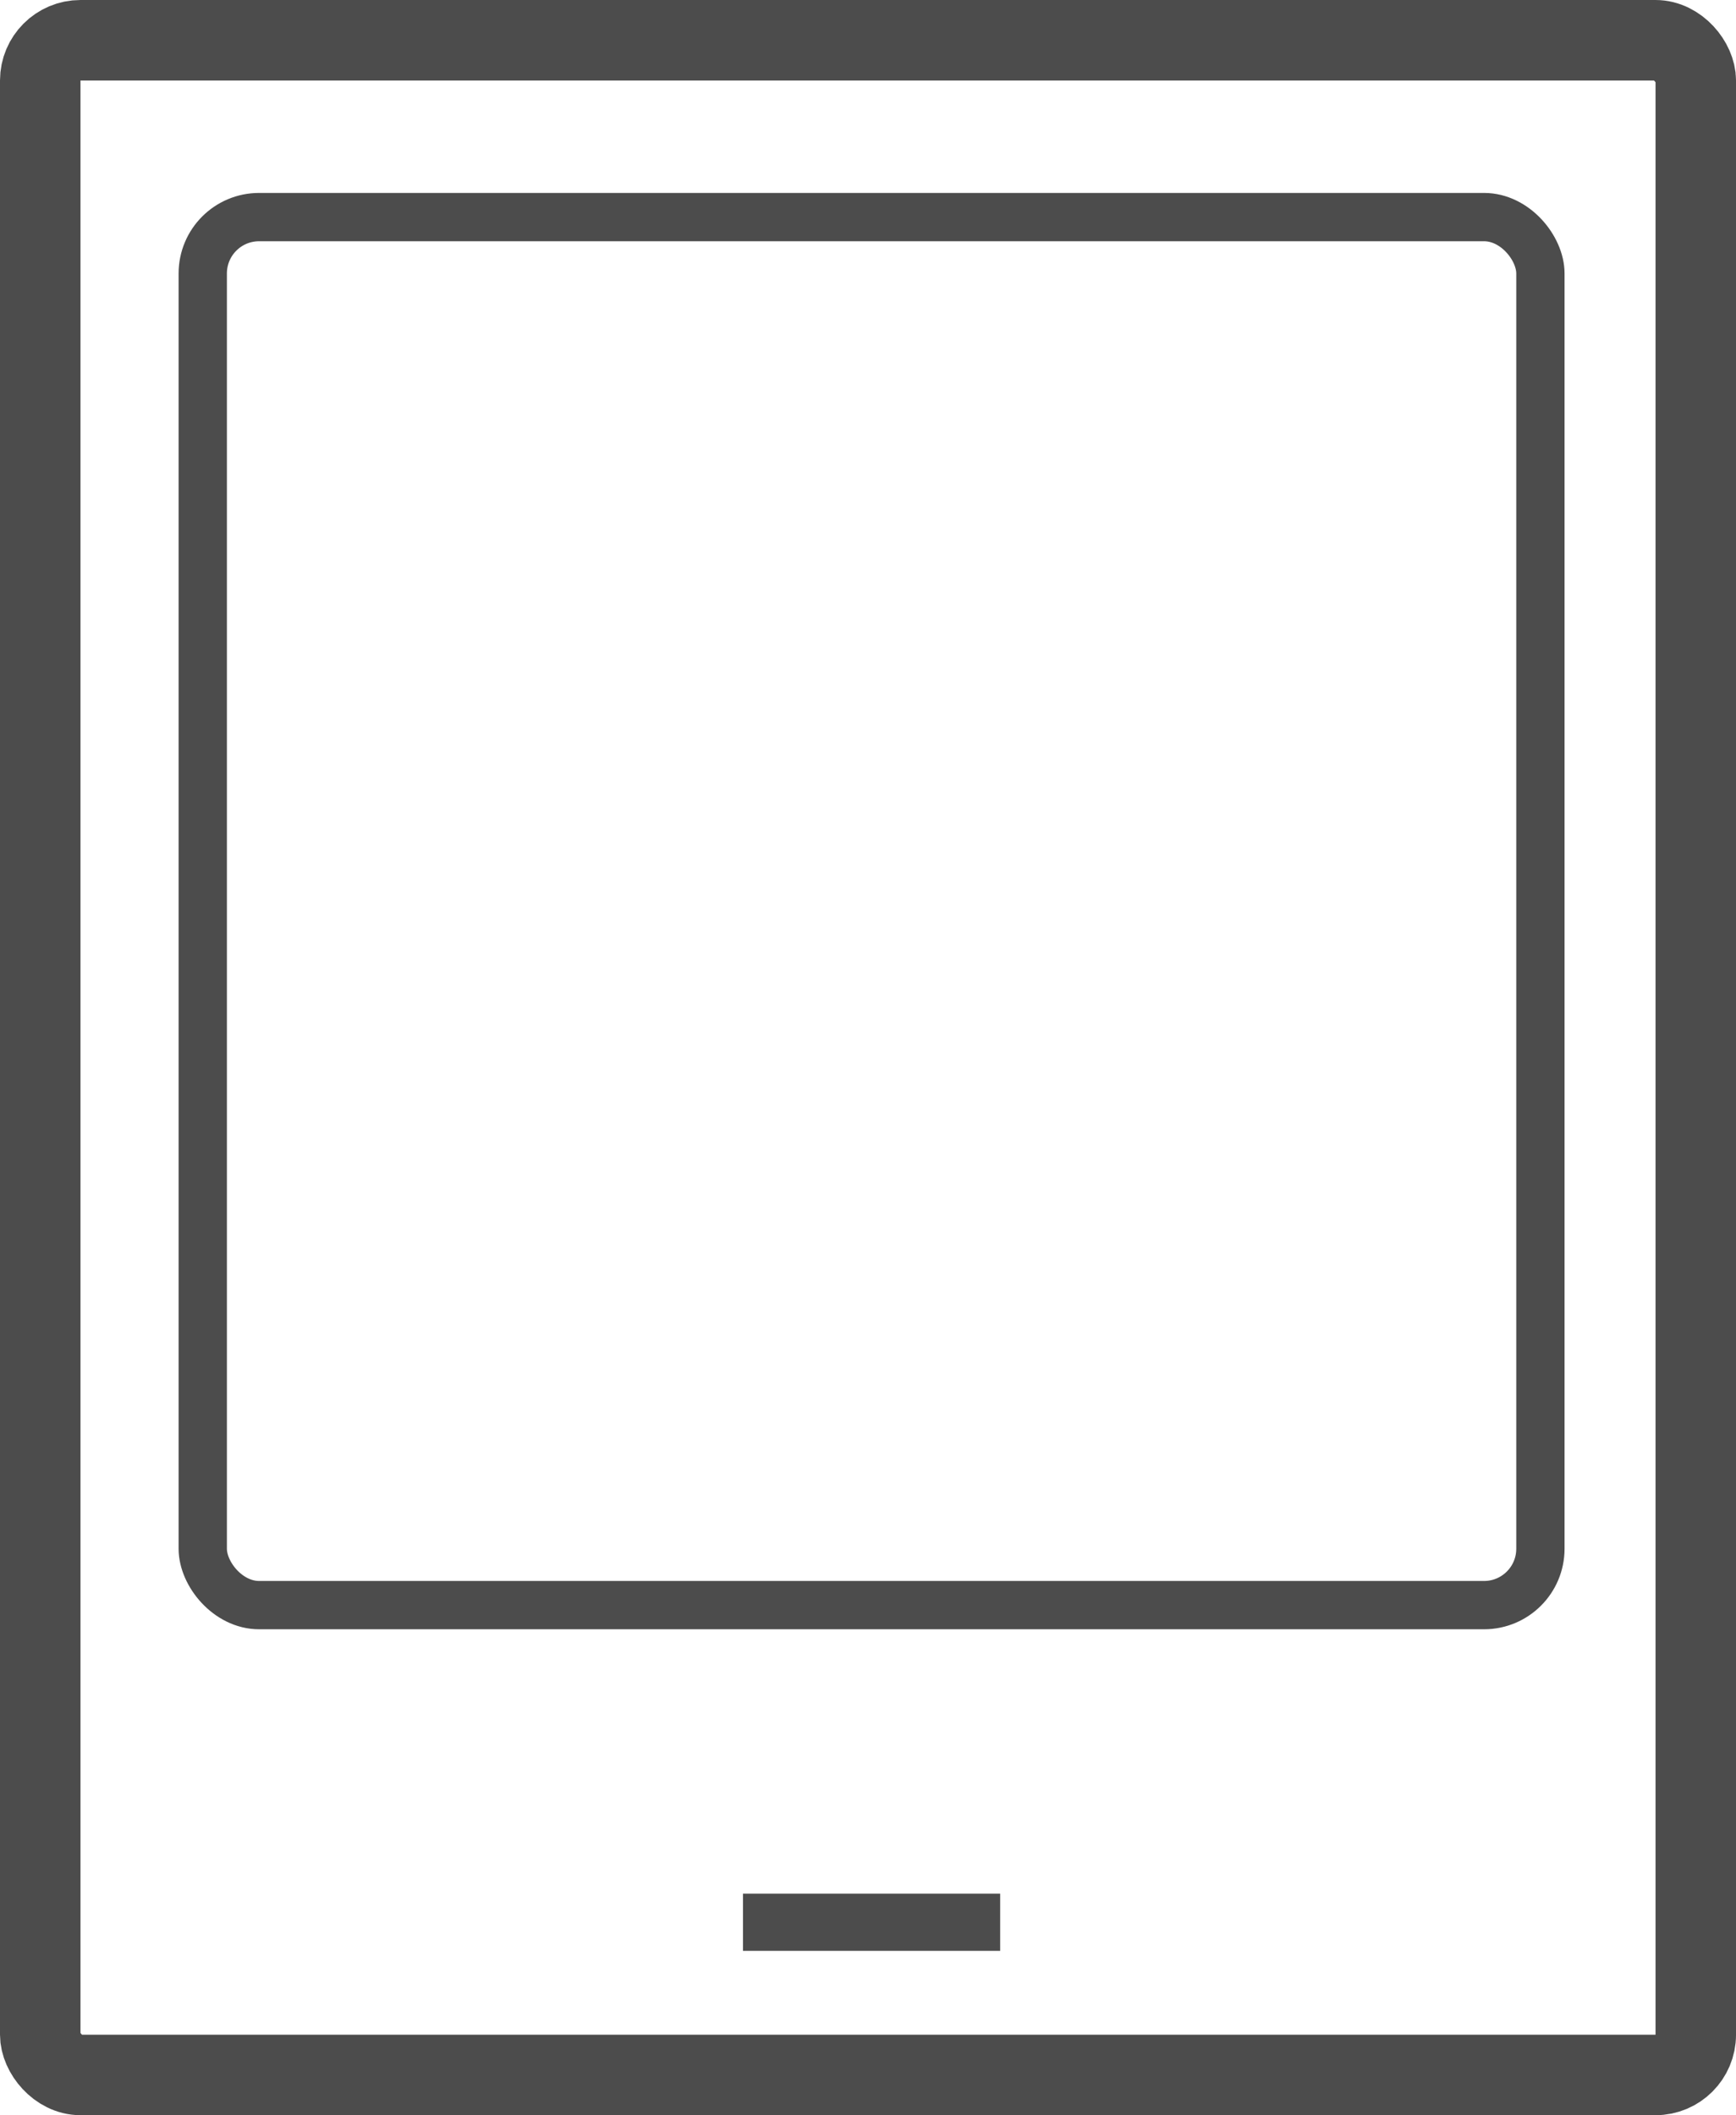 <svg xmlns="http://www.w3.org/2000/svg" width="107.848" height="131.371" viewBox="0 0 107.848 131.371">
  <g id="Group_159" data-name="Group 159" transform="translate(-906 -6108)">
    <g id="Rectangle_512" data-name="Rectangle 512" transform="translate(906 6108)" fill="none" stroke="#4c4c4c" stroke-width="5">
      <rect width="107.849" height="131.371" rx="5" stroke="none"/>
      <rect x="2.5" y="2.5" width="102.849" height="126.371" rx="2.5" fill="none"/>
    </g>
    <g id="Rectangle_513" data-name="Rectangle 513" transform="translate(917.096 6119.983)" fill="none" stroke="#4c4c4c" stroke-width="3">
      <rect width="86.101" height="89.208" rx="5" stroke="none"/>
      <rect x="1.5" y="1.5" width="83.101" height="86.208" rx="3.5" fill="none"/>
    </g>
    <rect id="Rectangle_514" data-name="Rectangle 514" width="15.978" height="3.551" transform="translate(952.157 6225.613)" fill="#4c4c4c"/>
  </g>
</svg>
